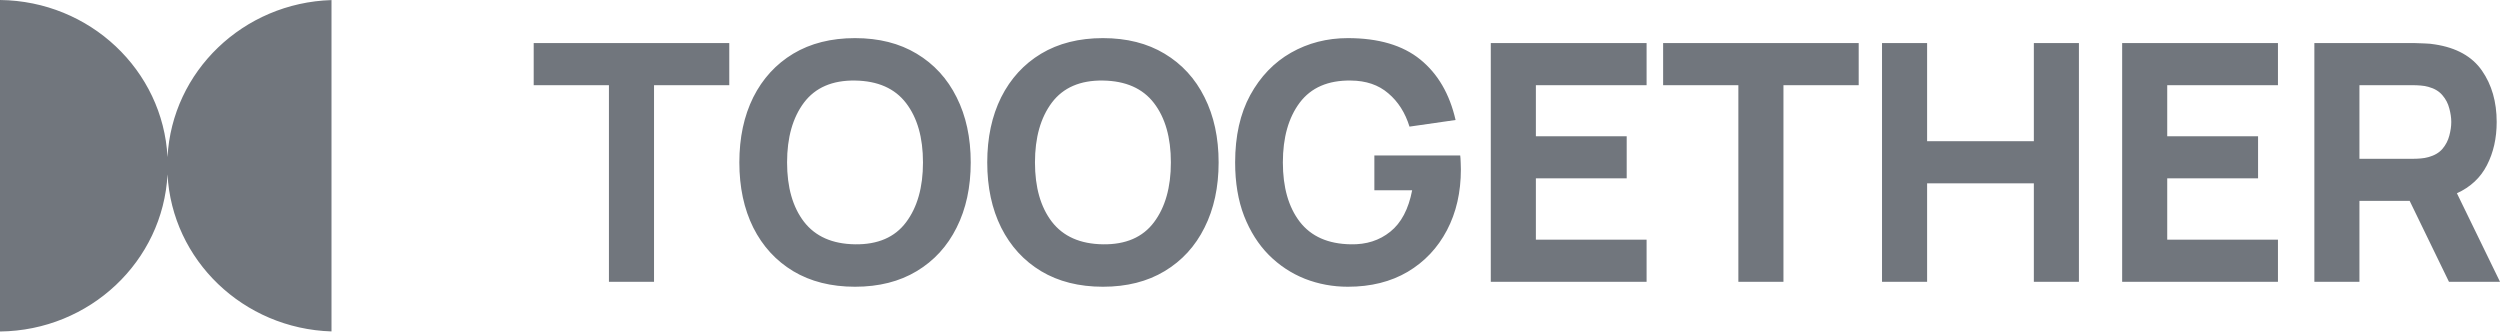 <svg width="165" height="22" viewBox="0 0 165 22" fill="none" xmlns="http://www.w3.org/2000/svg">
<path fill-rule="evenodd" clip-rule="evenodd" d="M0 21.879C5.932 21.812 10.756 17.243 11.056 11.507C11.352 17.167 16.054 21.691 21.879 21.874V0.005C16.054 0.187 11.352 4.712 11.056 10.372C10.756 4.636 5.932 0.067 0 0V21.879ZM56.432 18.925C58.007 18.925 59.364 18.582 60.502 17.897C61.647 17.211 62.525 16.252 63.138 15.02C63.758 13.787 64.068 12.354 64.068 10.72C64.068 9.087 63.758 7.654 63.138 6.421C62.525 5.189 61.647 4.23 60.502 3.544C59.364 2.859 58.007 2.516 56.432 2.516C54.857 2.516 53.497 2.859 52.352 3.544C51.214 4.23 50.335 5.189 49.715 6.421C49.103 7.654 48.797 9.087 48.797 10.72C48.797 12.354 49.103 13.787 49.715 15.02C50.335 16.252 51.214 17.211 52.352 17.897C53.497 18.582 54.857 18.925 56.432 18.925ZM56.432 16.124C54.937 16.103 53.814 15.607 53.063 14.637C52.319 13.667 51.947 12.361 51.947 10.72C51.947 9.079 52.319 7.763 53.063 6.771C53.814 5.779 54.937 5.294 56.432 5.316C57.934 5.338 59.058 5.834 59.801 6.804C60.545 7.774 60.917 9.079 60.917 10.72C60.917 12.361 60.545 13.678 59.801 14.669C59.058 15.661 57.934 16.146 56.432 16.124ZM40.19 18.597H43.166V5.623H48.132V2.844H35.224V5.623H40.19V18.597ZM76.863 17.897C75.725 18.582 74.369 18.925 72.793 18.925C71.218 18.925 69.858 18.582 68.713 17.897C67.575 17.211 66.697 16.252 66.077 15.02C65.464 13.787 65.158 12.354 65.158 10.72C65.158 9.087 65.464 7.654 66.077 6.421C66.697 5.189 67.575 4.23 68.713 3.544C69.858 2.859 71.218 2.516 72.793 2.516C74.369 2.516 75.725 2.859 76.863 3.544C78.008 4.23 78.887 5.189 79.499 6.421C80.119 7.654 80.429 9.087 80.429 10.72C80.429 12.354 80.119 13.787 79.499 15.02C78.887 16.252 78.008 17.211 76.863 17.897ZM69.424 14.637C70.175 15.607 71.298 16.103 72.793 16.124C74.296 16.146 75.419 15.661 76.163 14.669C76.907 13.678 77.278 12.361 77.278 10.72C77.278 9.079 76.907 7.774 76.163 6.804C75.419 5.834 74.296 5.338 72.793 5.316C71.298 5.294 70.175 5.779 69.424 6.771C68.68 7.763 68.308 9.079 68.308 10.72C68.308 12.361 68.68 13.667 69.424 14.637ZM88.958 18.925C90.475 18.925 91.791 18.597 92.907 17.94C94.023 17.277 94.887 16.361 95.499 15.195C96.112 14.028 96.418 12.69 96.418 11.18C96.418 11.143 96.415 11.005 96.407 10.764C96.4 10.524 96.389 10.356 96.375 10.261H90.708V12.558H93.202C92.962 13.805 92.48 14.717 91.758 15.293C91.043 15.869 90.176 16.146 89.155 16.124C87.659 16.103 86.536 15.607 85.785 14.637C85.041 13.667 84.669 12.361 84.669 10.72C84.669 9.079 85.041 7.763 85.785 6.771C86.536 5.779 87.659 5.294 89.155 5.316C90.161 5.324 90.985 5.604 91.627 6.159C92.276 6.706 92.743 7.439 93.027 8.357L96.068 7.92C95.674 6.199 94.898 4.868 93.738 3.927C92.579 2.986 90.985 2.516 88.958 2.516C87.587 2.516 86.336 2.837 85.205 3.479C84.082 4.12 83.185 5.054 82.514 6.279C81.851 7.497 81.519 8.977 81.519 10.72C81.519 12.055 81.716 13.233 82.11 14.254C82.511 15.275 83.054 16.132 83.74 16.825C84.432 17.517 85.227 18.043 86.124 18.4C87.021 18.75 87.966 18.925 88.958 18.925ZM108.675 18.597H98.392V2.844H108.675V5.623H101.368V8.992H107.362V11.771H101.368V15.818H108.675V18.597ZM114.732 18.597H117.708V5.623H122.674V2.844H109.766V5.623H114.732V18.597ZM127.189 18.597H124.213V2.844H127.189V9.32H134.234V2.844H137.209V18.597H134.234V12.099H127.189V18.597ZM140.062 18.597H150.345V15.818H143.037V11.771H149.032V8.992H143.037V5.623H150.345V2.844H140.062V18.597ZM155.723 18.597H152.748V2.844H159.399C159.552 2.844 159.756 2.851 160.012 2.866C160.274 2.873 160.508 2.895 160.712 2.932C162.127 3.15 163.159 3.726 163.808 4.66C164.457 5.593 164.781 6.724 164.781 8.051C164.781 9.123 164.566 10.075 164.136 10.906C163.713 11.73 163.053 12.347 162.156 12.755L165 18.597H161.631L159.038 13.258H155.723V18.597ZM155.723 5.623V10.48H159.268C159.421 10.48 159.589 10.472 159.771 10.458C159.953 10.443 160.121 10.414 160.274 10.37C160.675 10.261 160.985 10.079 161.204 9.823C161.423 9.561 161.572 9.273 161.653 8.959C161.74 8.638 161.784 8.336 161.784 8.051C161.784 7.767 161.74 7.468 161.653 7.154C161.572 6.833 161.423 6.545 161.204 6.29C160.985 6.027 160.675 5.841 160.274 5.732C160.121 5.688 159.953 5.659 159.771 5.645C159.589 5.63 159.421 5.623 159.268 5.623H155.723Z" fill="#71767D"/>
</svg>
